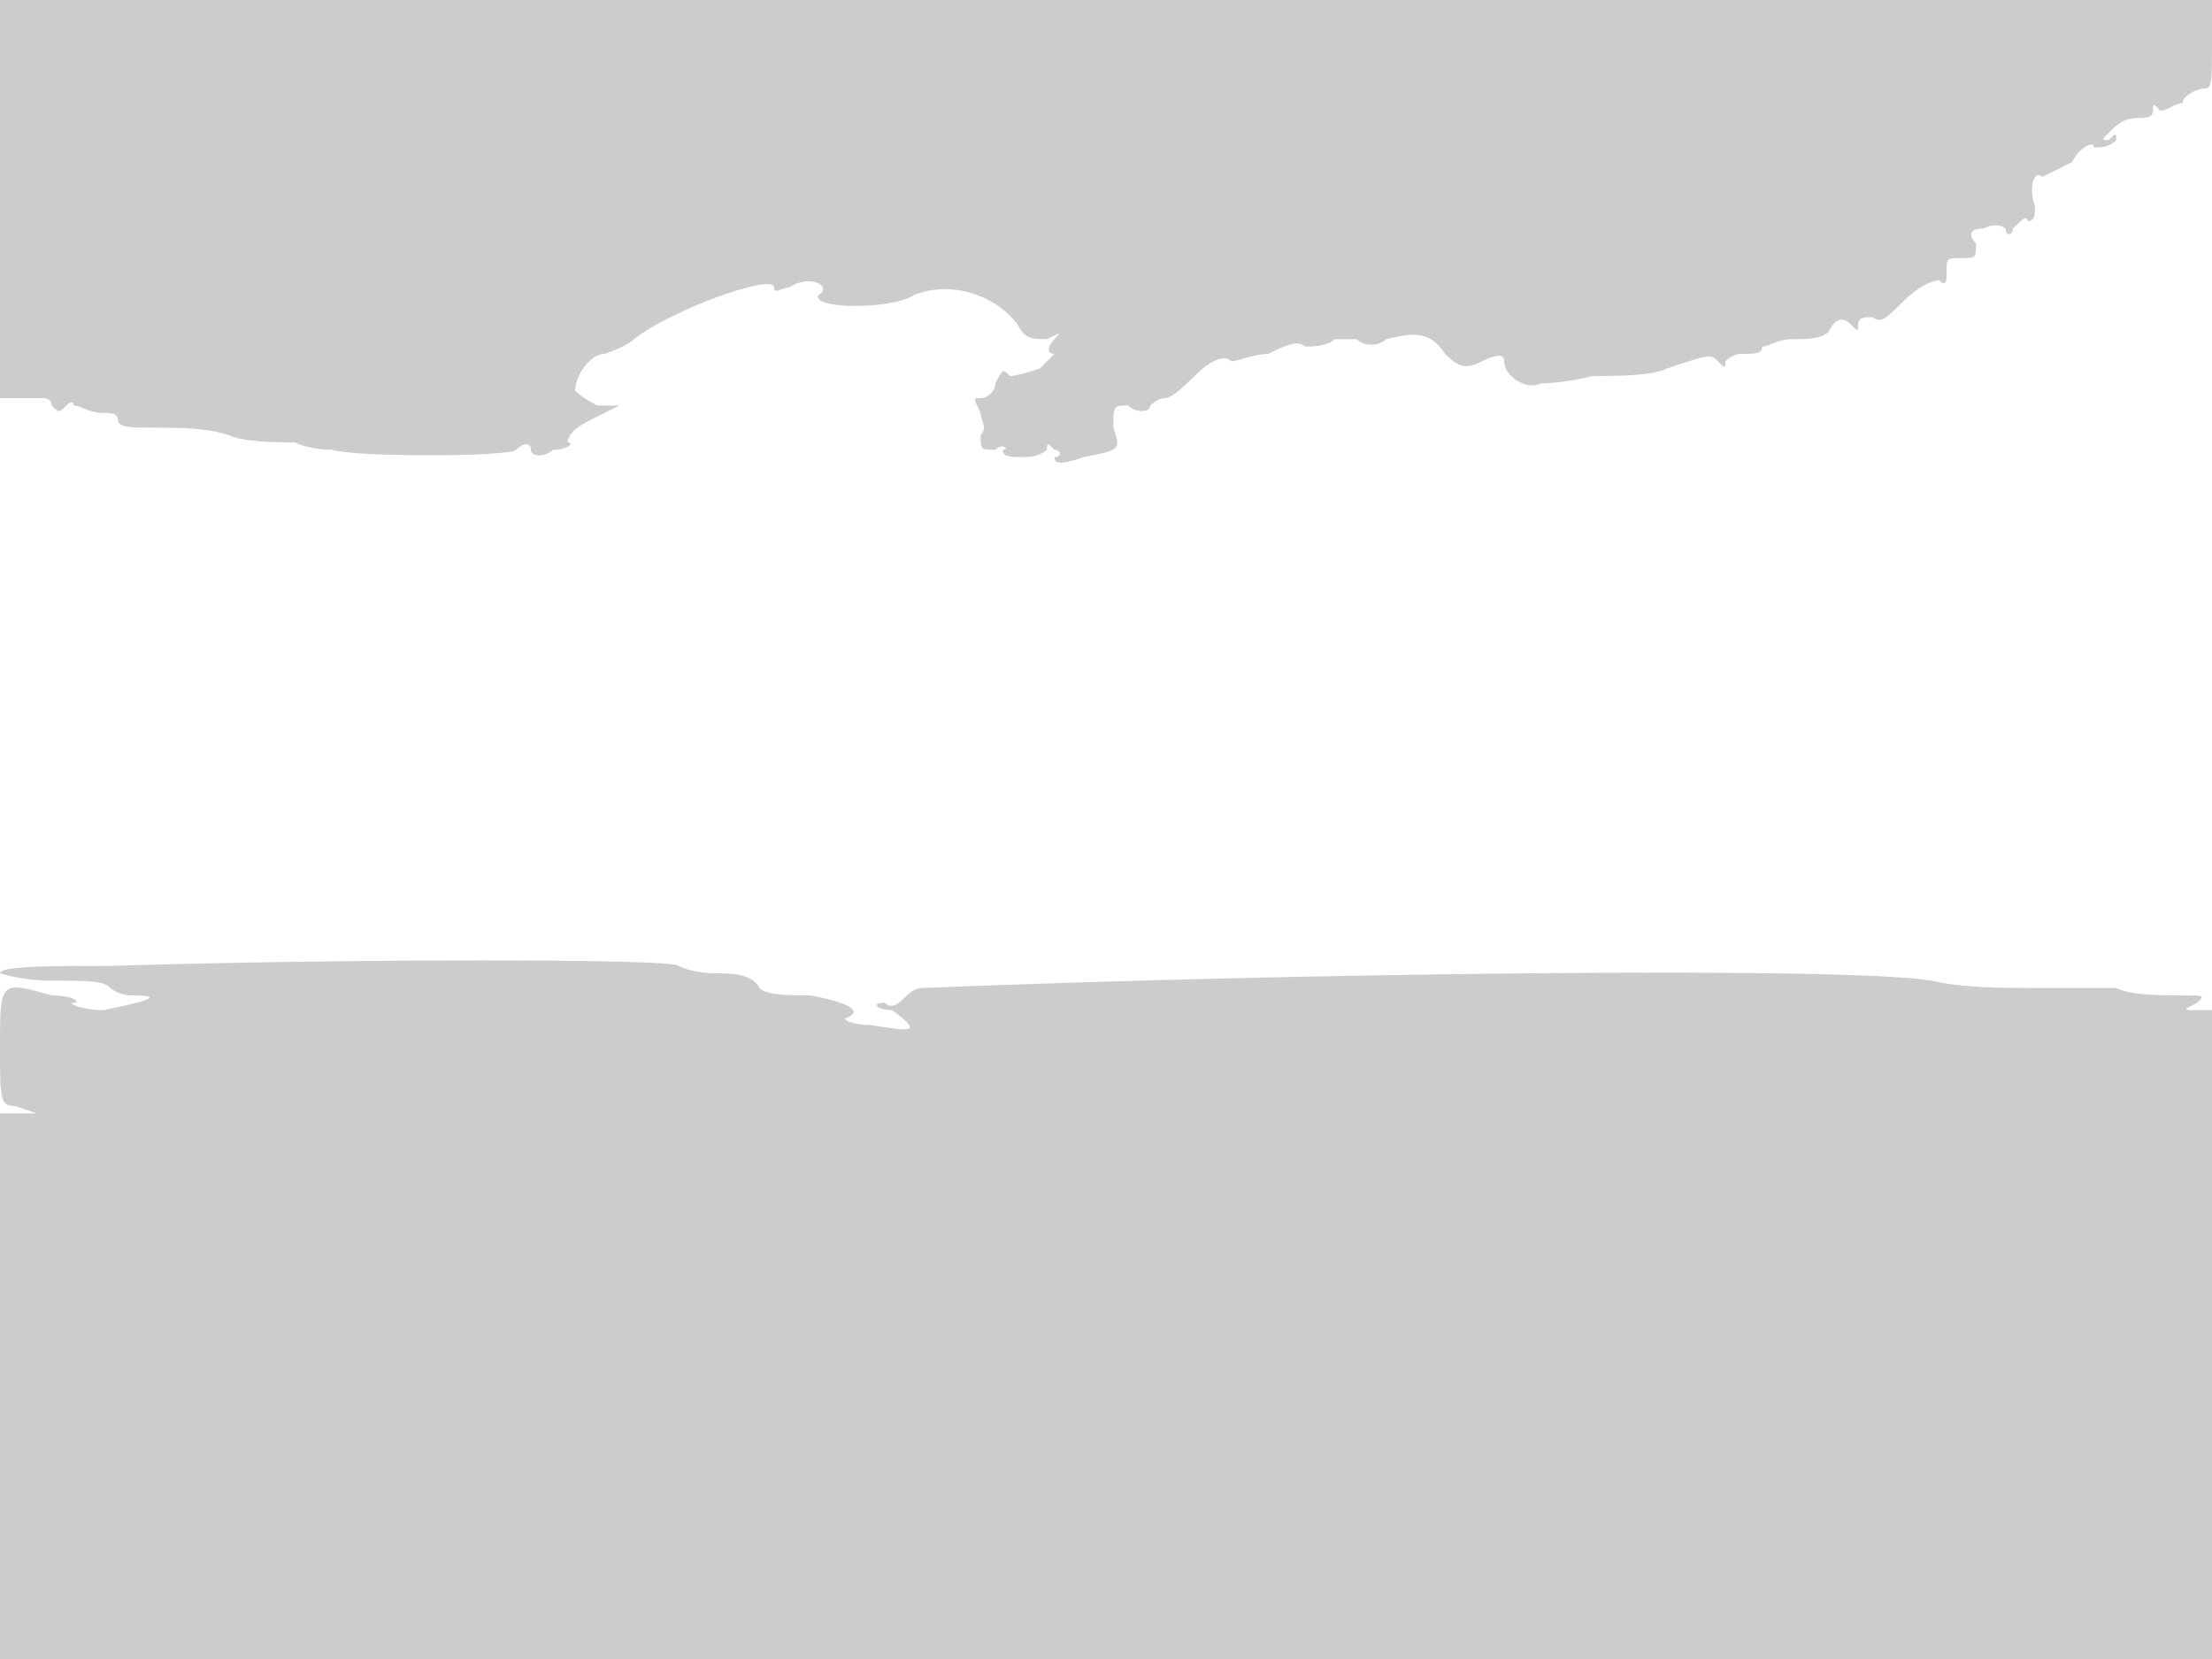 <svg version="1" xmlns="http://www.w3.org/2000/svg" width="400" height="300" viewBox="0 0 300 225"><path d="M0 27v27h6s1 0 1 1c1 1 1 1 2 0 0 0 1-1 1 0 1 0 2 1 4 1 1 0 2 0 2 1s2 1 5 1 7 0 10 1c2 1 7 1 9 1 2 1 5 1 5 1 3 1 24 1 25 0s2-1 2 0 2 1 3 0c2 0 3-1 2-1 0-1 1-2 3-3l4-2h-3c-2-1-3-2-3-2 0-2 2-5 4-5 0 0 3-1 4-2 5-4 19-9 19-7 0 1 1 0 2 0 3-2 6 0 4 1-1 2 10 2 13 0 5-2 11 0 14 4 1 2 2 2 4 2 2-1 2-1 1 0s-1 2 0 2l-2 2c-3 1-4 1-4 1-1-1-1-1-2 1 0 1-1 2-2 2s-1 0 0 2c0 1 1 2 0 3 0 2 0 2 2 2 1-1 2 0 1 0 0 1 1 1 3 1s3-1 3-1c0-1 0-1 1 0 1 0 1 1 0 1 0 1 1 1 4 0 5-1 5-1 4-4 0-3 0-3 2-3 1 1 3 1 3 0 0 0 1-1 2-1s3-2 4-3c2-2 4-3 5-2 1 0 3-1 5-1 2-1 4-2 5-1 1 0 3 0 4-1h3c1 1 3 1 4 0 4-1 6-1 8 2 2 2 3 2 5 1s3-1 3 0c0 2 3 4 5 3 0 0 3 0 7-1 3 0 8 0 10-1 6-2 6-2 7-1s1 1 1 0c0 0 1-1 2-1 2 0 3 0 3-1 1 0 2-1 4-1s4 0 5-1c1-2 2-2 3-1s1 1 1 0 1-1 2-1c1 1 2 0 4-2s4-3 5-3c1 1 1 0 1-1 0-2 0-2 2-2s2 0 2-2c-1-1-1-2 1-2 2-1 3 0 3 0 0 1 1 1 1 0 1-1 2-2 2-1 1 0 1-1 1-2-1-3 0-5 1-4l4-2c1-2 3-3 3-2 1 0 2 0 3-1 0-1 0-1-1 0-1 0-1 0 0-1s2-2 4-2c1 0 2 0 2-1s0-1 1 0c1 0 2-1 3-1 0-1 2-2 3-2s1-1 1-6V0H0v27zm15 104c-8 0-15 0-15 1 0 0 3 1 7 1 5 0 7 0 8 1 0 0 1 1 3 1 5 0 1 1-4 2-3 0-5-1-4-1s0-1-3-1c-7-2-7-2-7 7 0 7 0 8 2 8l3 1H0v74h300v-88h-2c-2 0-2 0 0-1 1-1 1-1-2-1s-7 0-9-1h-11c-4 0-10 0-14-1-12-2-88-1-137 1-1 0-2 1-2 1-1 1-2 2-3 1-2 0-1 1 1 1 4 3 3 3-3 2-3 0-4-1-3-1 2-1 0-2-5-3-3 0-6 0-7-1-1-2-4-2-6-2-3 0-5-1-5-1 0-1-45-1-77 0z" fill="#ccc"/></svg>